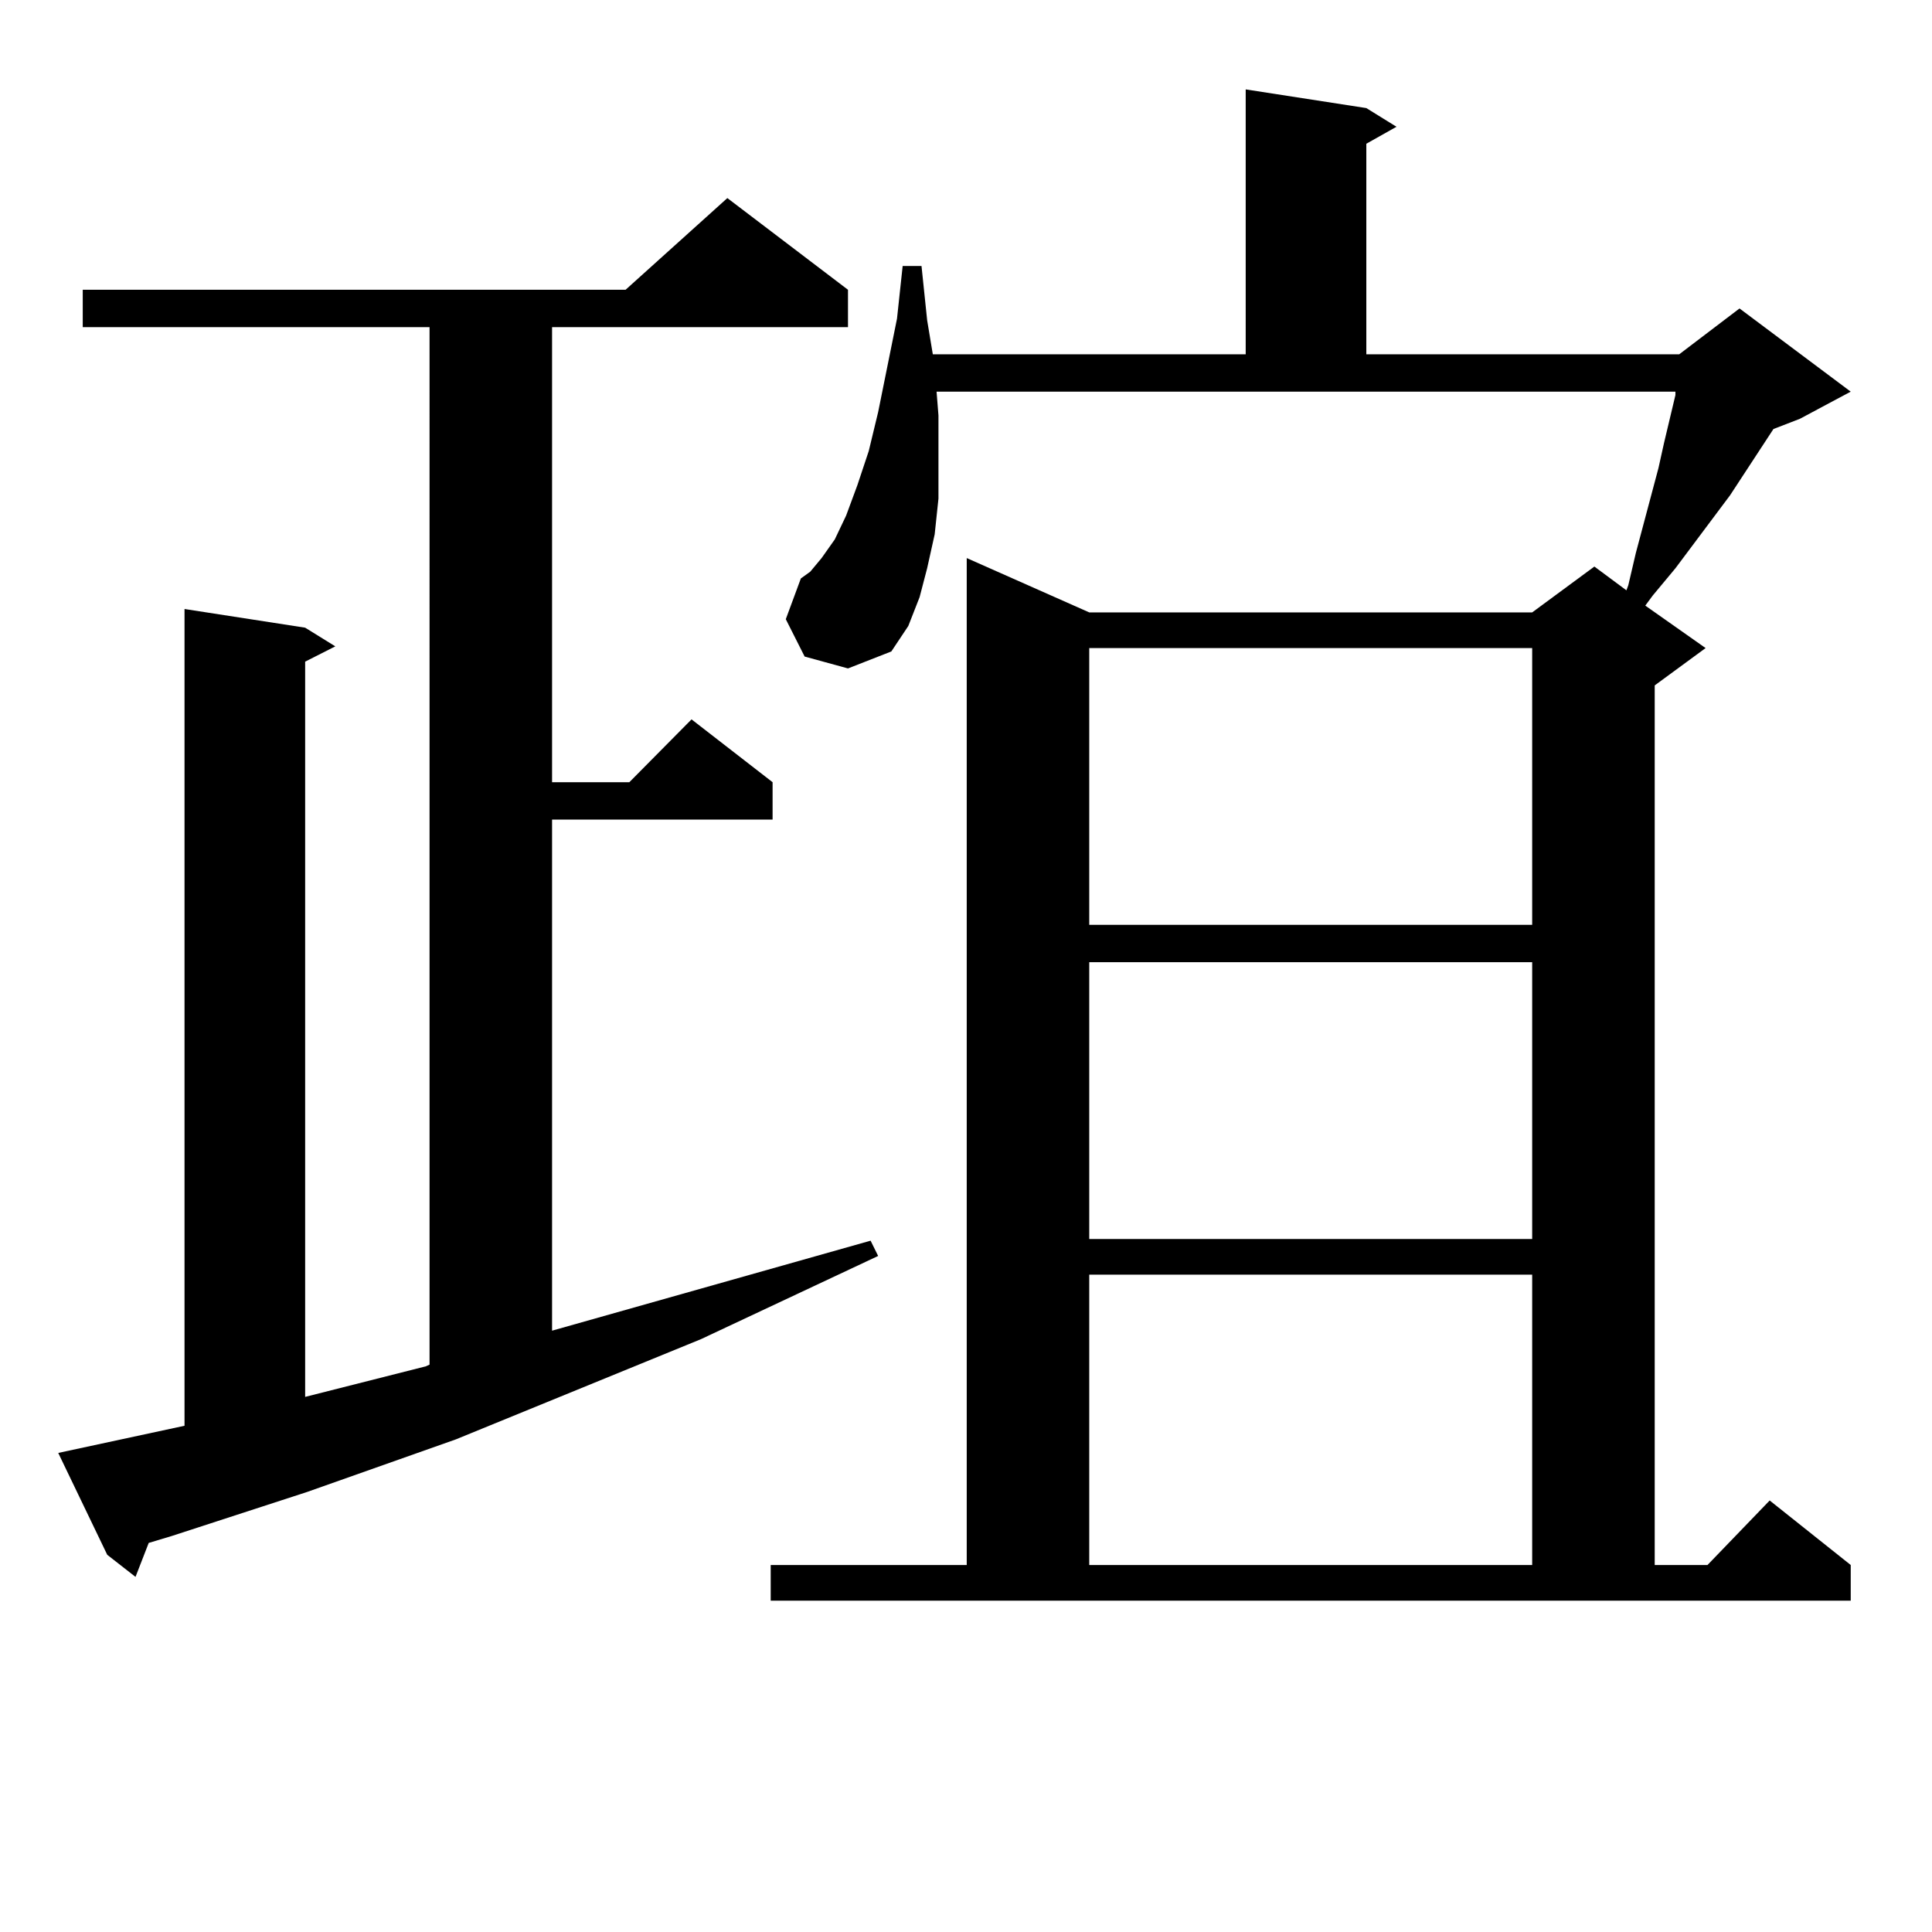 <?xml version="1.0" encoding="utf-8"?>
<!-- Generator: Adobe Illustrator 16.0.0, SVG Export Plug-In . SVG Version: 6.00 Build 0)  -->
<!DOCTYPE svg PUBLIC "-//W3C//DTD SVG 1.1//EN" "http://www.w3.org/Graphics/SVG/1.1/DTD/svg11.dtd">
<svg version="1.1" id="图层_1" xmlns="http://www.w3.org/2000/svg" xmlns:xlink="http://www.w3.org/1999/xlink" x="0px" y="0px"
	 width="1000px" height="1000px" viewBox="0 0 1000 1000" enable-background="new 0 0 1000 1000" xml:space="preserve">
<path d="M30.146,752.035l65.364-14.063V315.219l62.438,9.668l15.609,9.668l-15.609,7.91v380.566l62.438-15.82l1.951-0.879V169.32
	H42.828v-19.336h280.969l52.682-47.461l62.438,47.461v19.336H285.749v235.547h39.999l32.194-32.52l41.95,32.52v19.336H285.749
	v264.551l164.874-46.582l3.902,7.91l-91.705,43.066l-126.826,51.855l-77.071,27.246l-70.242,22.852l-11.707,3.516l-6.829,17.578
	l-14.634-11.426L30.146,752.035z M398.917,810.043h101.461V288.851l63.413,28.125h229.263l32.194-23.73l16.585,12.305l0.976-2.637
	l3.902-16.699l11.707-43.945l2.927-13.184l5.854-24.609v-1.758h-382.43l0.976,12.305v22.852v20.215l-1.951,18.457l-3.902,17.578
	l-3.902,14.941l-5.854,14.941l-8.78,13.184l-22.438,8.789l-22.438-6.152l-9.756-19.336l7.805-21.094l4.878-3.516l5.854-7.031
	l6.829-9.668l5.854-12.305l5.854-15.82l5.854-17.578l4.878-20.215l9.756-48.34l2.927-27.246h9.756l2.927,28.125l2.927,17.578
	h161.947V46.273l62.438,9.668l15.609,9.668l-15.609,8.789v108.984h161.947l31.219-23.73l57.56,43.066l-26.341,14.063l-13.658,5.273
	l-22.438,34.277l-28.292,37.793l-11.707,14.063l-3.902,5.273l31.219,21.973l-26.341,19.336v455.273h27.316l32.194-33.398
	l41.95,33.398V828.5H398.917V810.043z M563.791,335.433v143.262h229.263V335.433H563.791z M563.791,498.031v143.262h229.263V498.031
	H563.791z M563.791,659.75v150.293h229.263V659.75H563.791z"/>
</svg>
